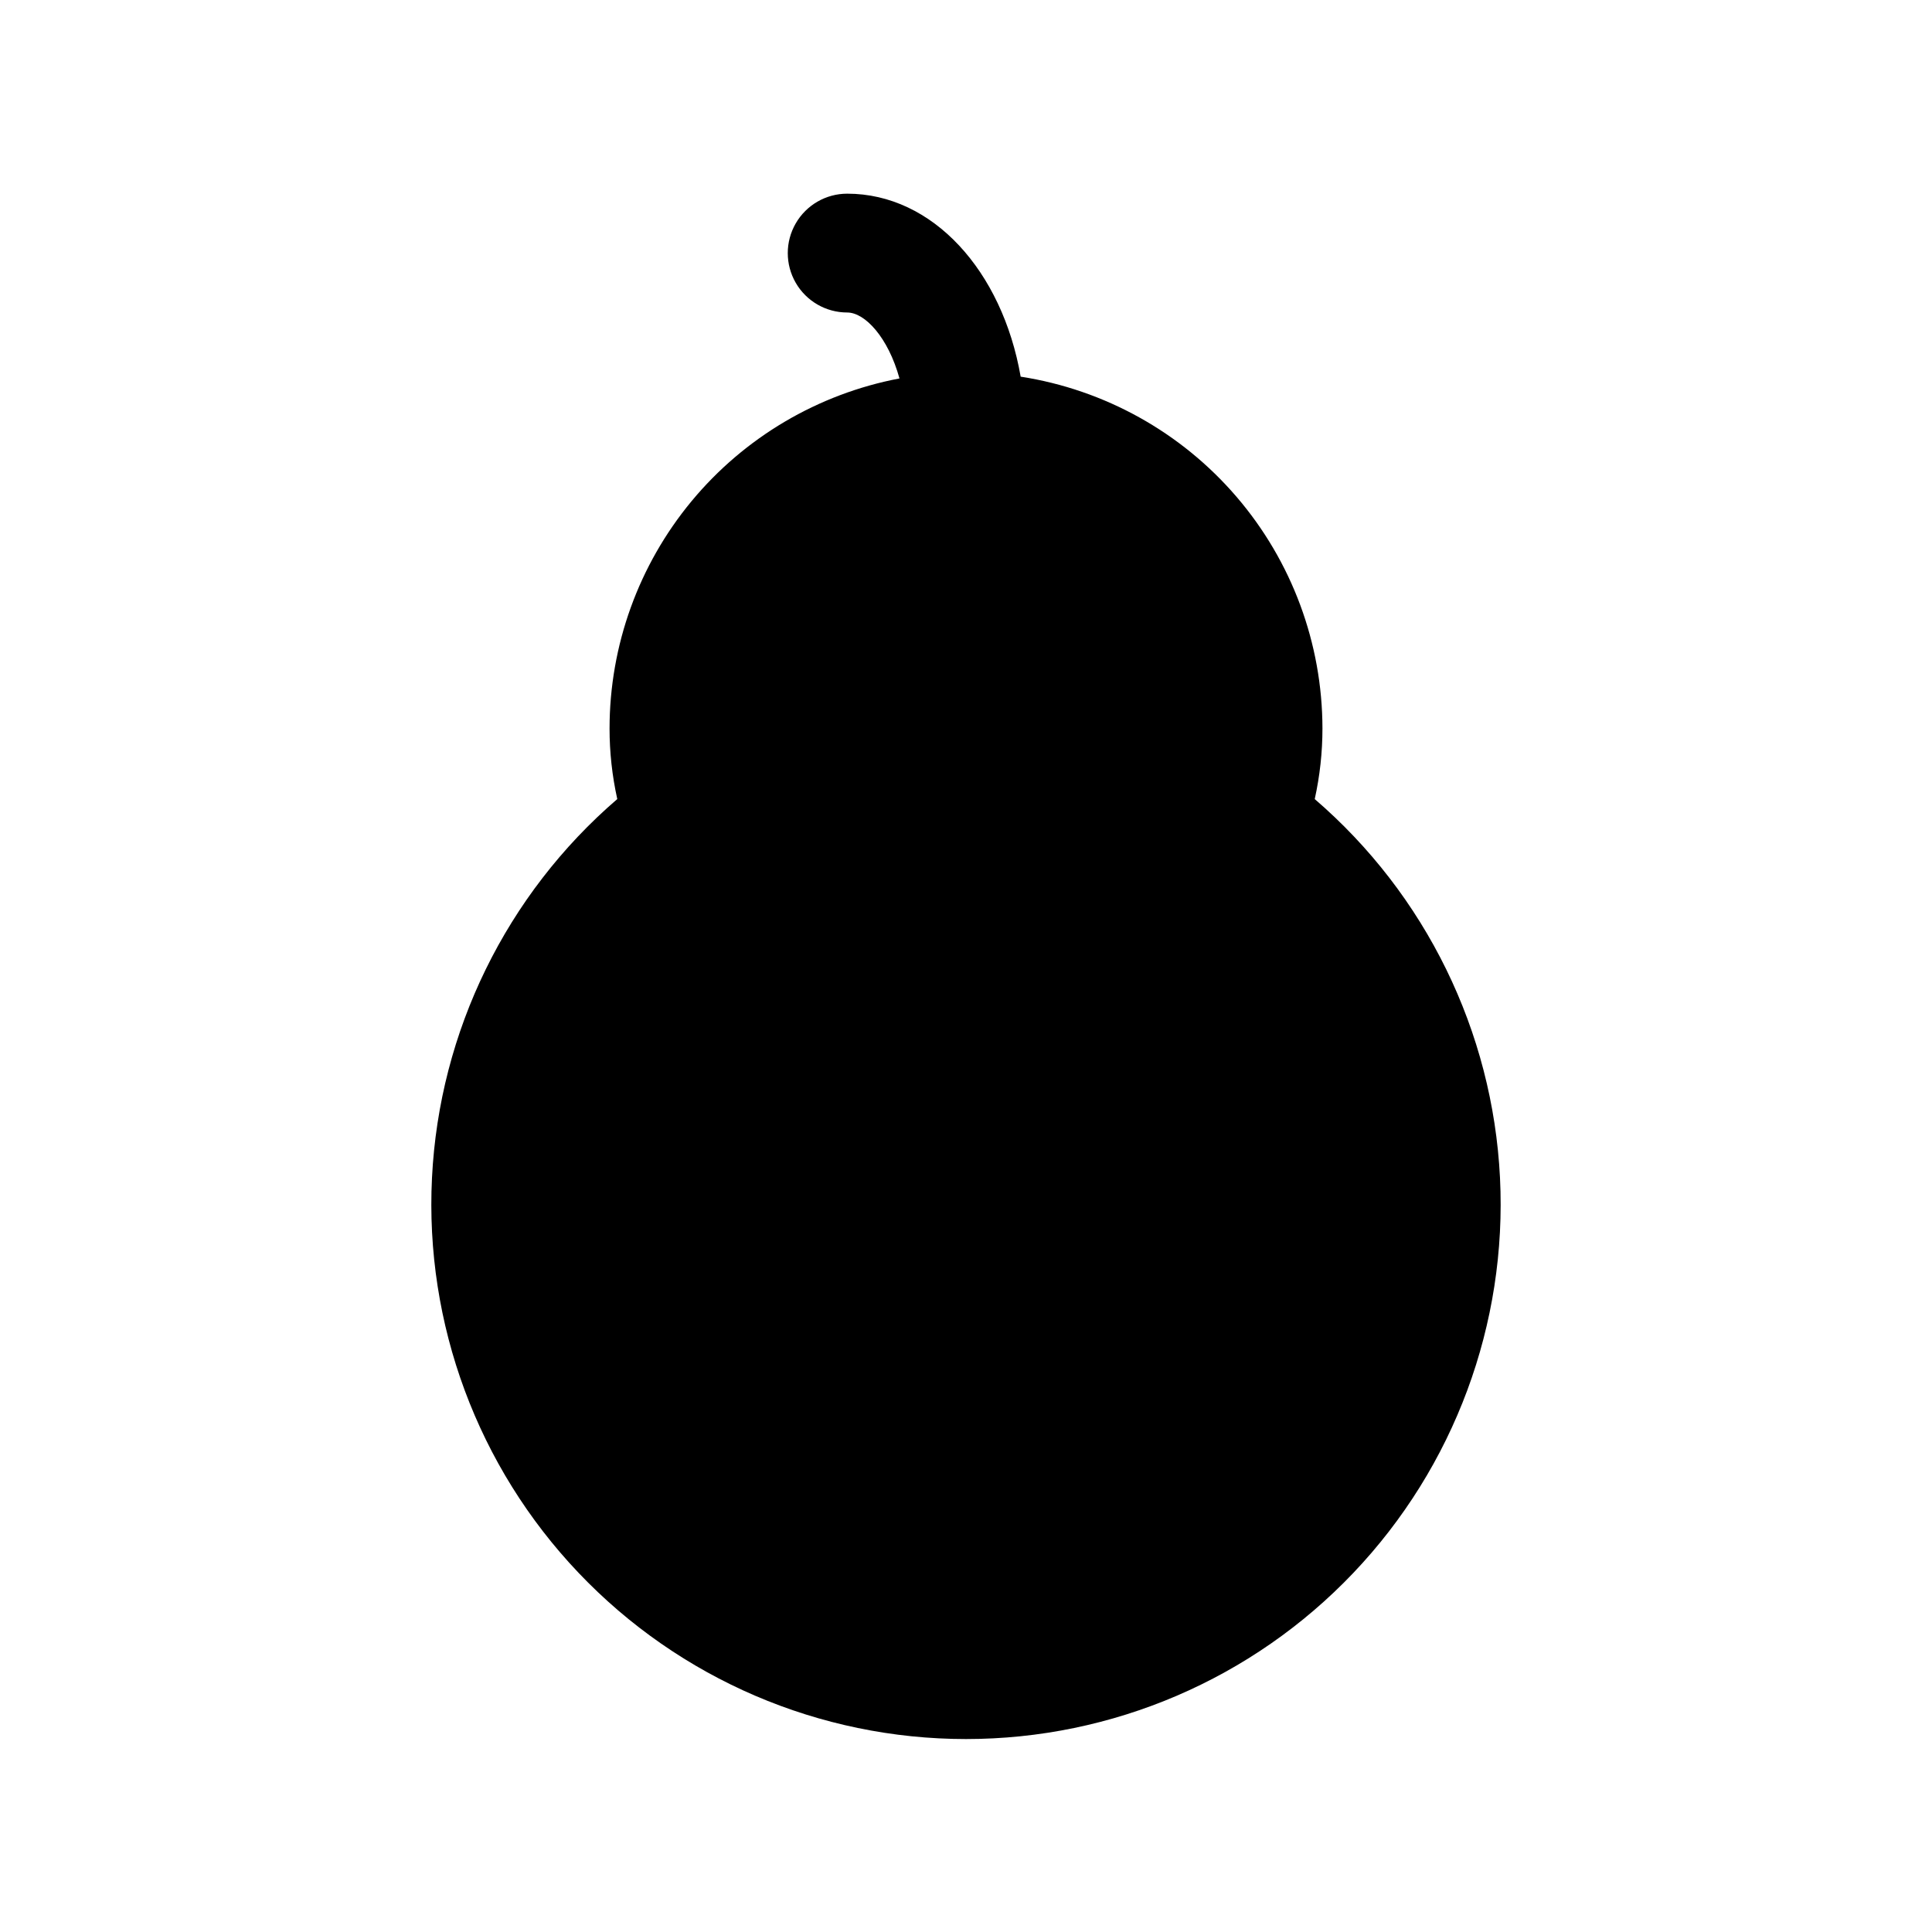 <?xml version="1.0" encoding="UTF-8"?>
<!-- Uploaded to: ICON Repo, www.svgrepo.com, Generator: ICON Repo Mixer Tools -->
<svg fill="#000000" width="800px" height="800px" version="1.1" viewBox="144 144 512 512" xmlns="http://www.w3.org/2000/svg">
 <path d="m492.42 355.76c1.359-6.152 2.047-12.434 2.043-18.734-0.031-22.52-8.109-44.285-22.773-61.375-14.664-17.09-34.953-28.379-57.203-31.832-4.883-28.023-23.301-48.492-45.973-48.492-5.625 0-10.824 3.004-13.637 7.875-2.812 4.871-2.812 10.871 0 15.742s8.012 7.871 13.637 7.871c4.723 0 10.863 6.613 13.855 17.477h-0.004c-21.594 4.106-41.082 15.609-55.105 32.535-14.023 16.93-21.707 38.215-21.723 60.199-0.004 6.301 0.684 12.582 2.047 18.734-29.418 25.312-47.168 61.578-49.102 100.34-1.938 38.758 12.105 76.613 38.855 104.73 26.746 28.121 63.855 44.035 102.66 44.035 38.805 0 75.914-15.914 102.66-44.035 26.746-28.117 40.789-65.973 38.855-104.73-1.938-38.762-19.688-75.027-49.102-100.34z"/>
</svg>